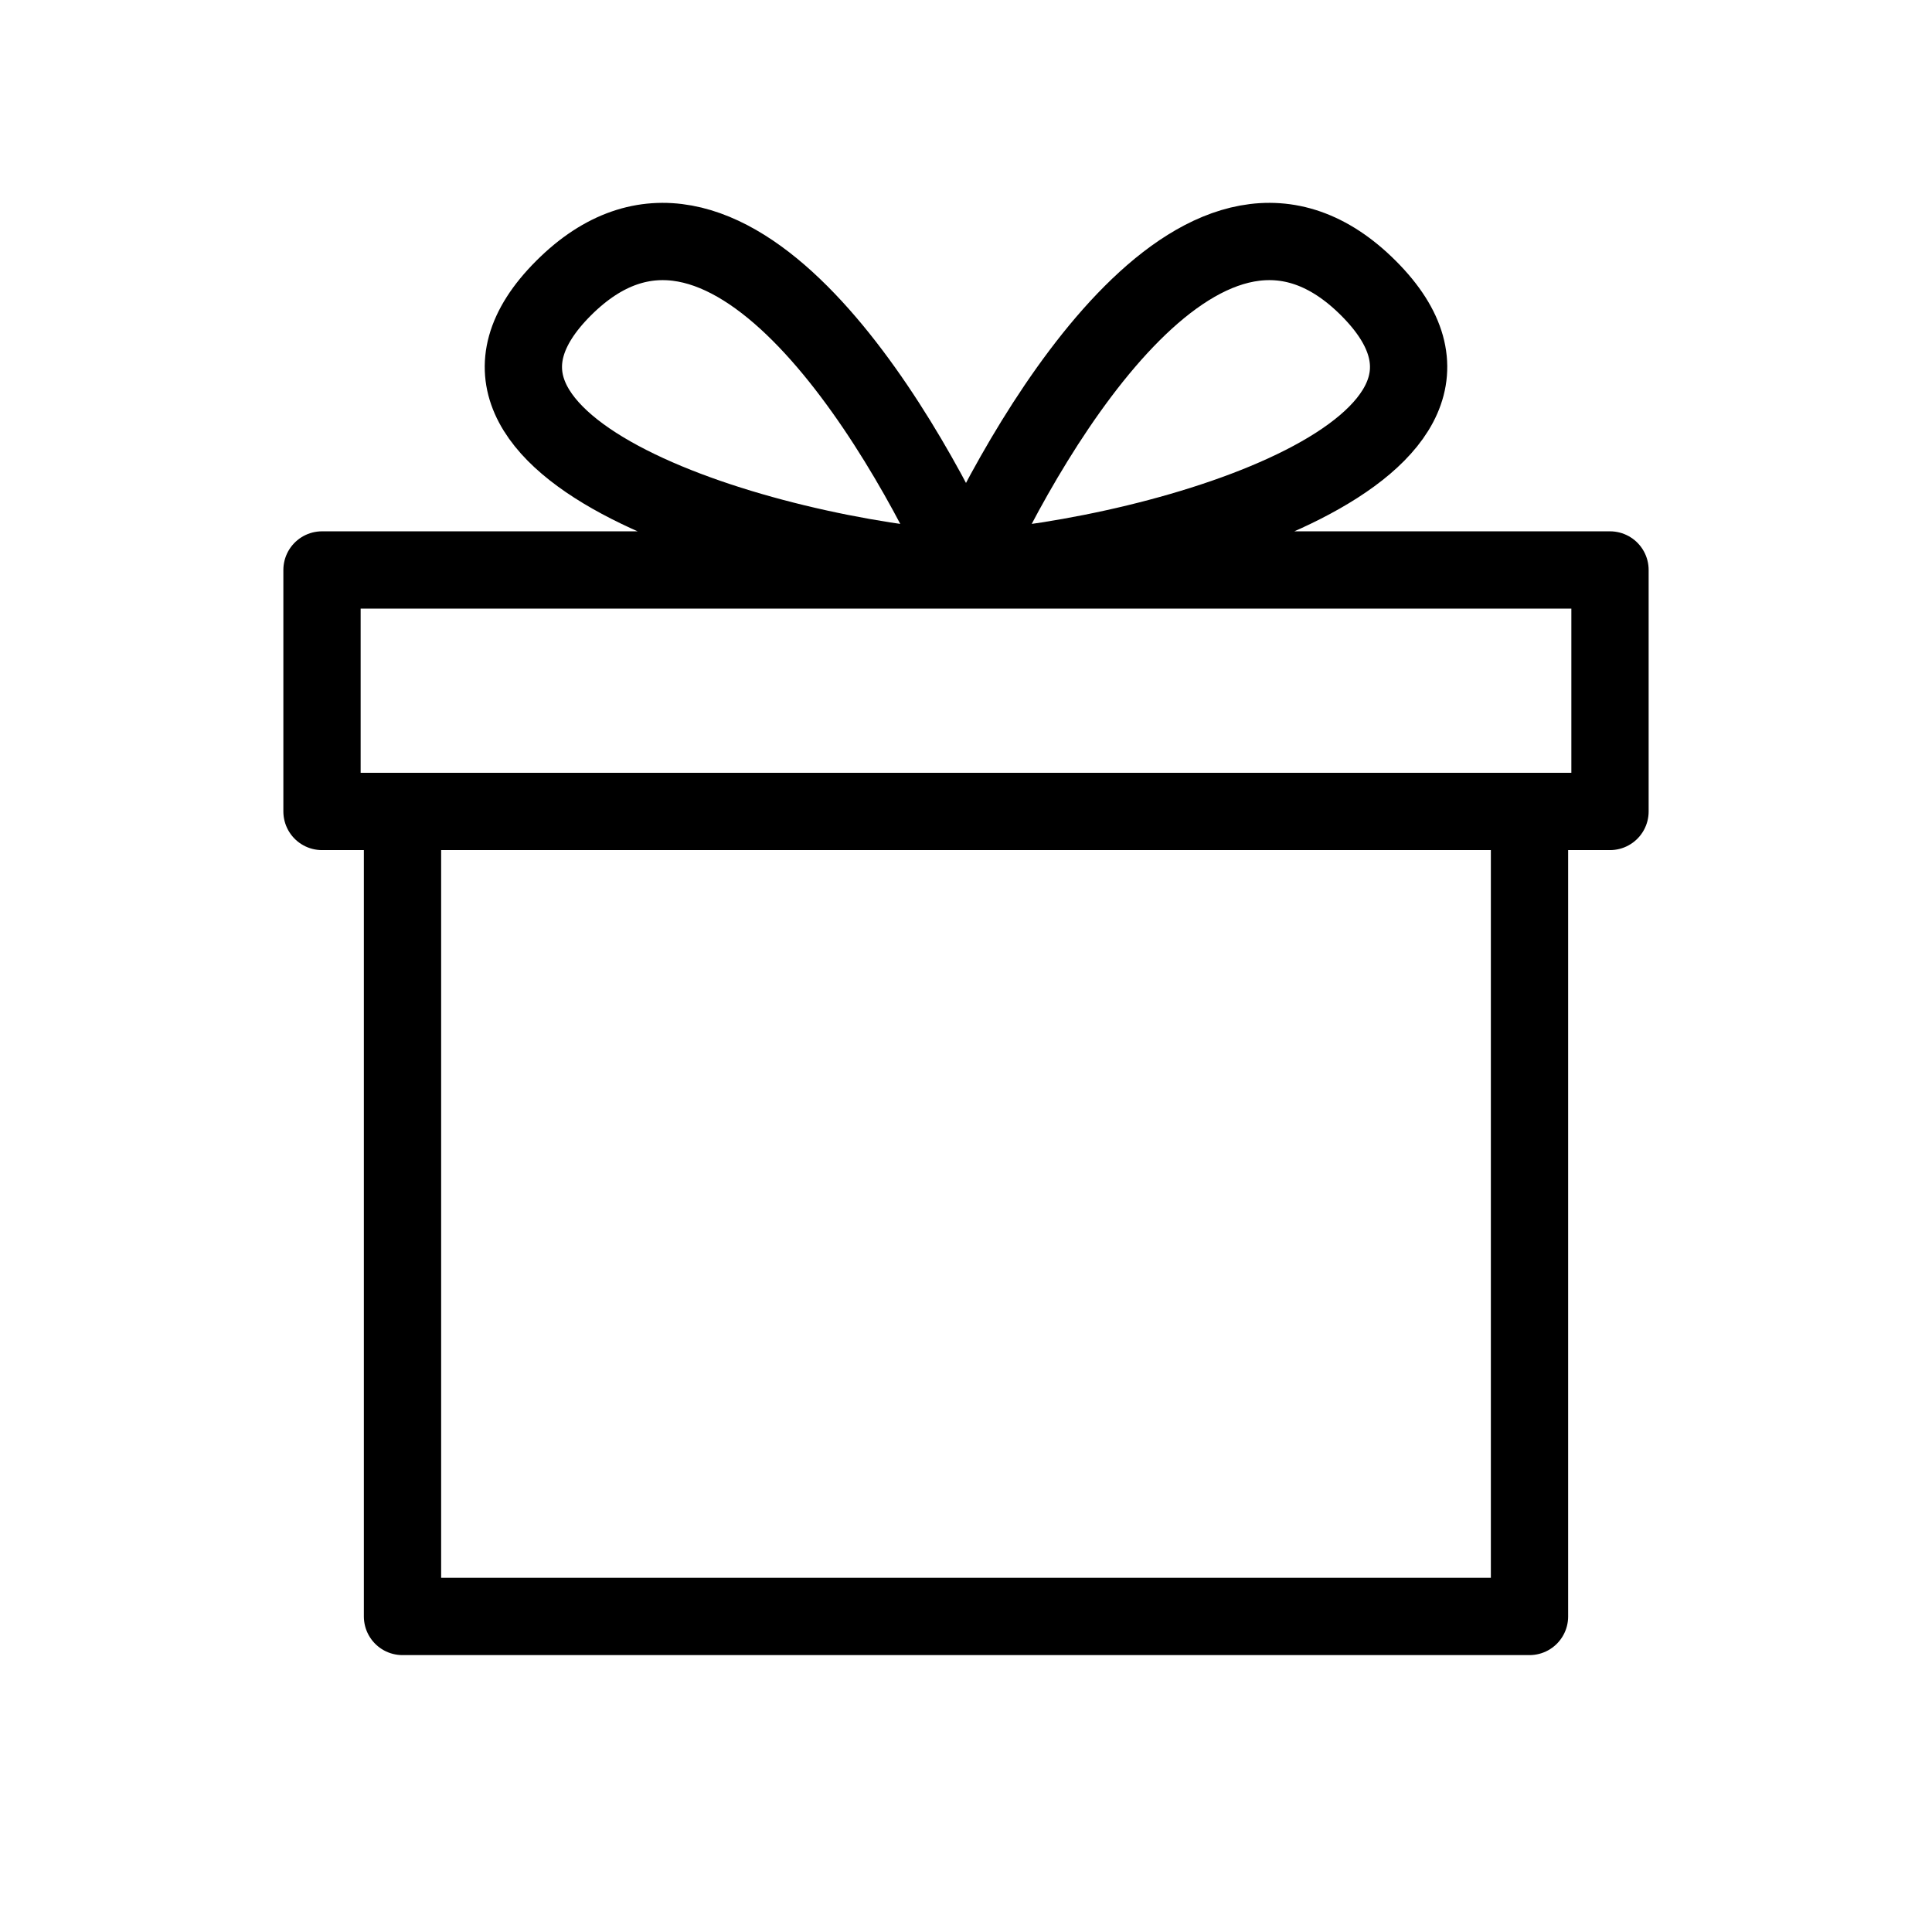 <?xml version="1.0" encoding="UTF-8"?> <svg xmlns="http://www.w3.org/2000/svg" width="81" height="81" viewBox="0 0 81 81" fill="none"><path d="M64.125 34.021V67.771H16.875V34.021M64.125 34.021H16.875M64.125 34.021H67.5V23.896H13.5V34.021H16.875M40.5 23.896C43.312 17.708 50.625 5.333 57.375 12.083C64.125 18.833 48.938 23.333 40.5 23.896ZM40.5 23.896C37.688 17.708 30.375 5.333 23.625 12.083C16.875 18.833 32.062 23.333 40.5 23.896Z" stroke="black" stroke-width="3.24" stroke-linecap="round" stroke-linejoin="round"></path></svg> 